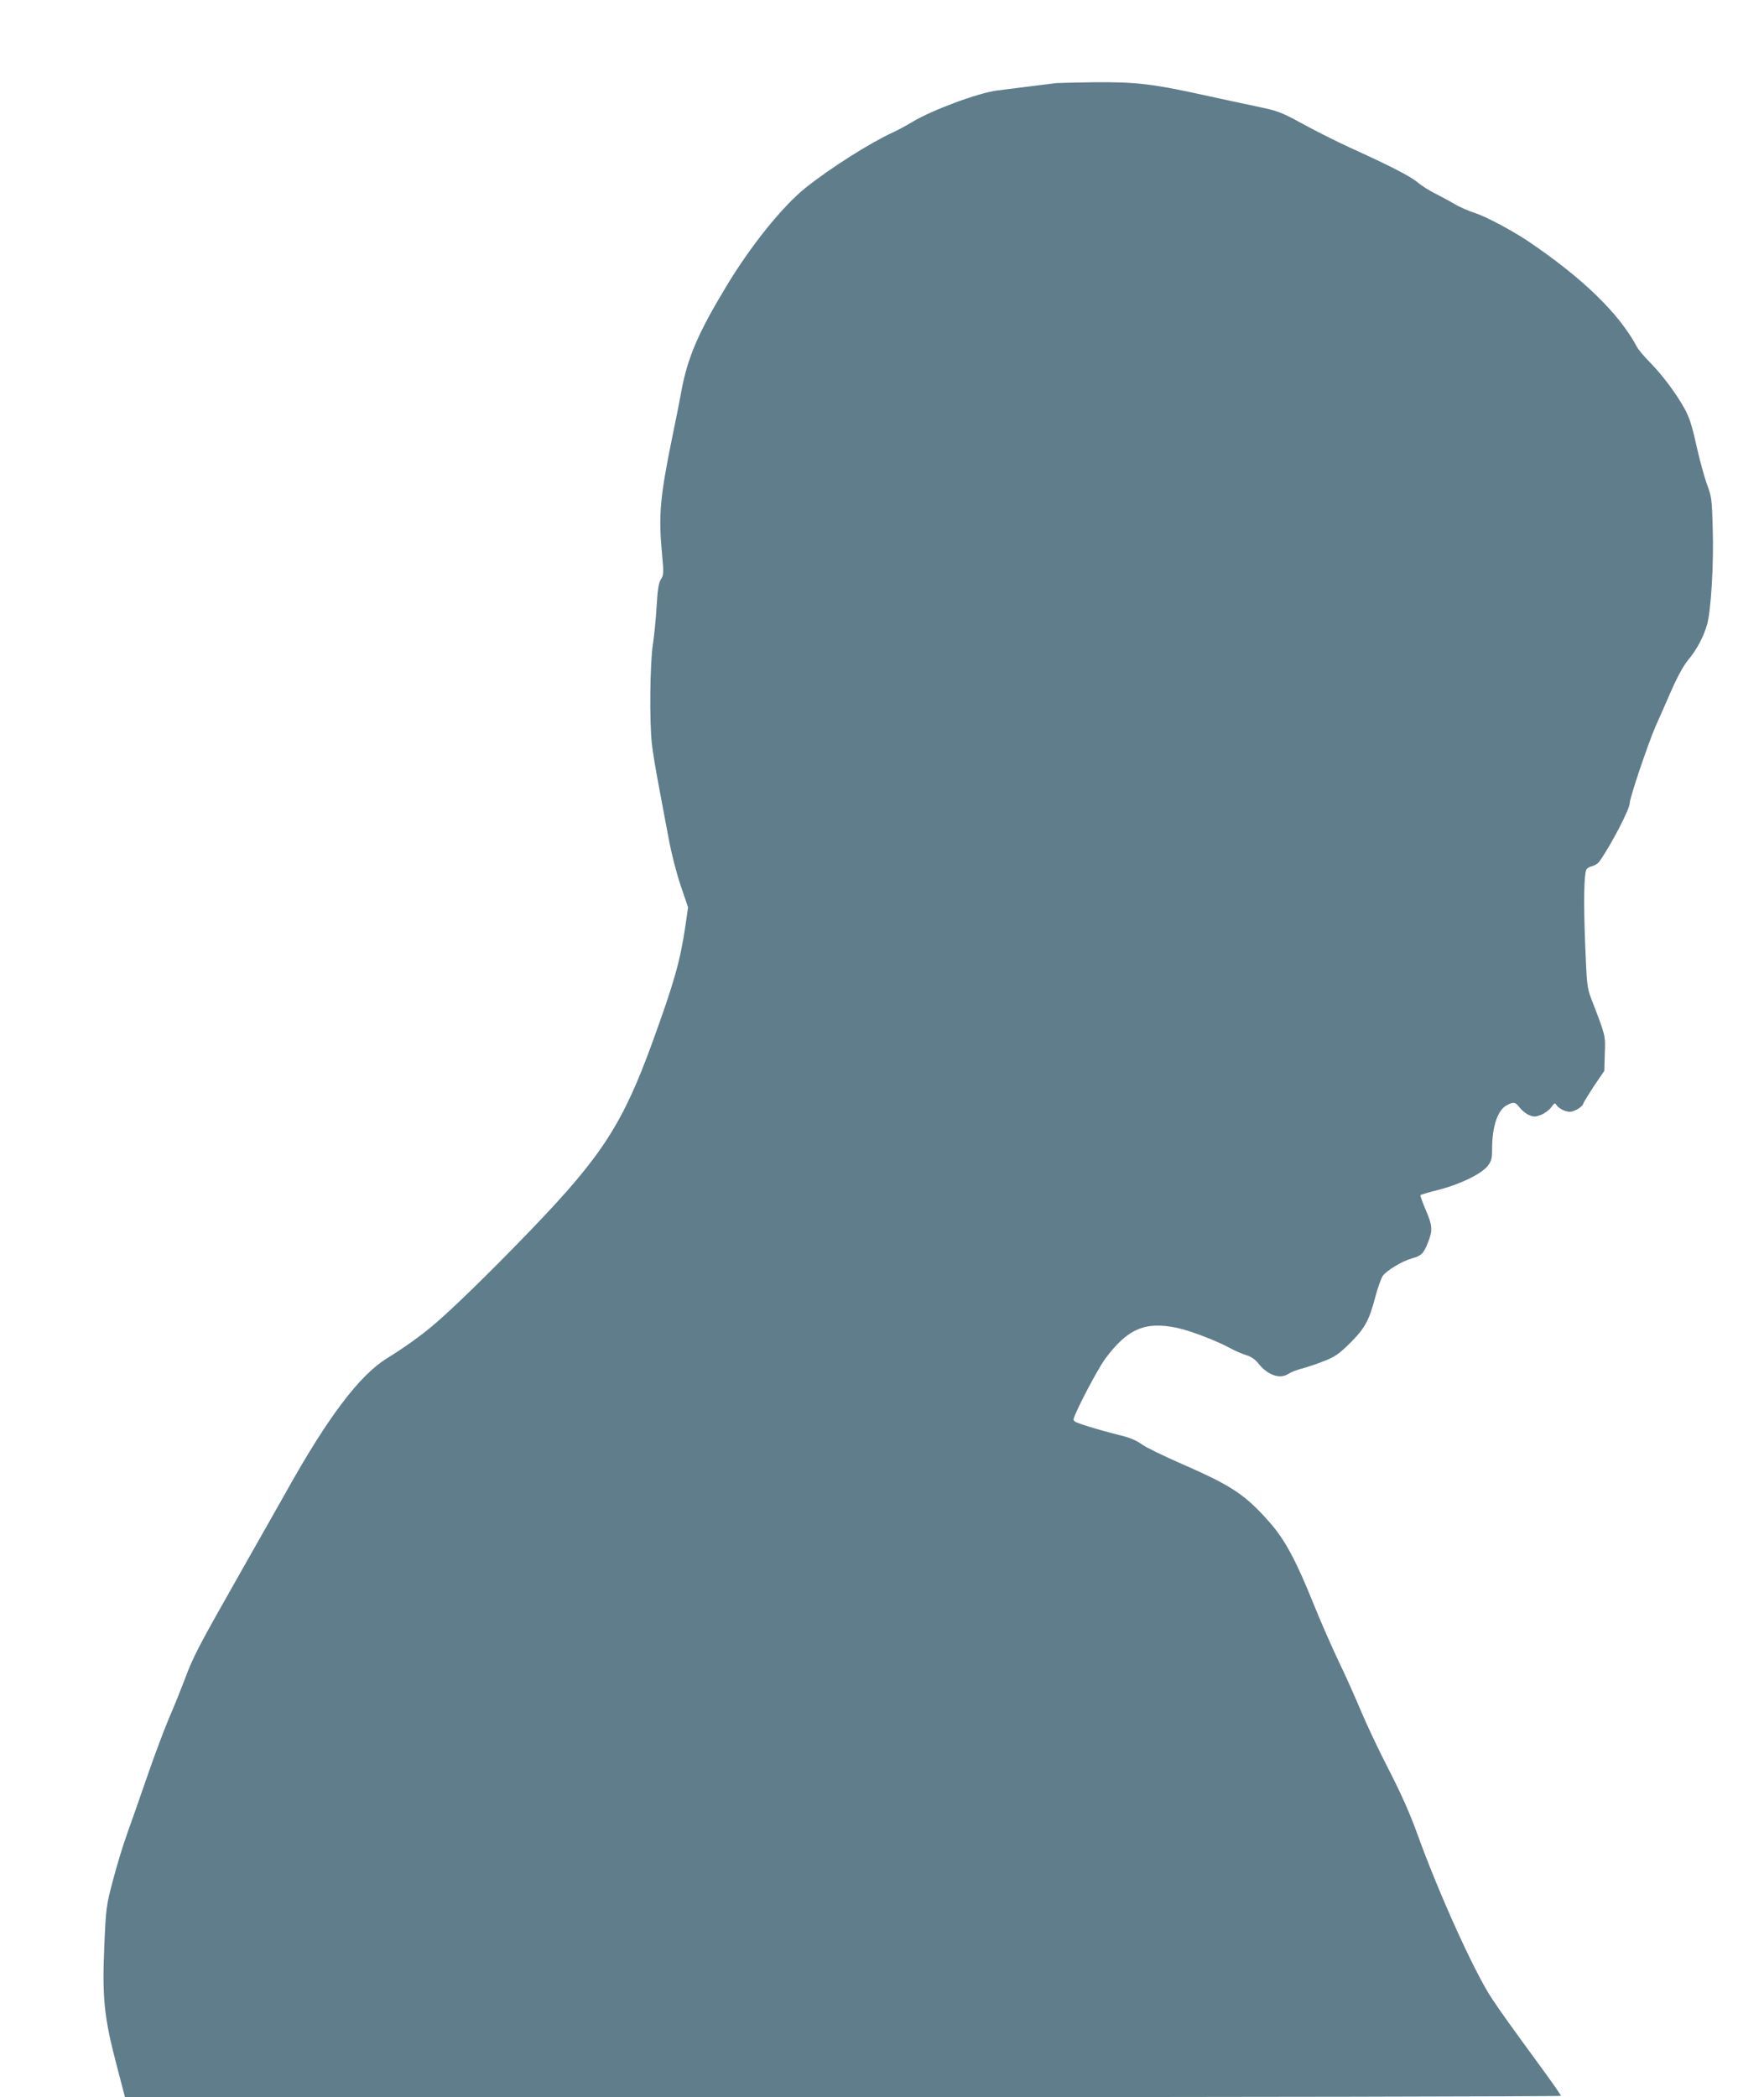 <?xml version="1.0" standalone="no"?>
<!DOCTYPE svg PUBLIC "-//W3C//DTD SVG 20010904//EN"
 "http://www.w3.org/TR/2001/REC-SVG-20010904/DTD/svg10.dtd">
<svg version="1.0" xmlns="http://www.w3.org/2000/svg"
 width="1077pt" height="1280pt" viewBox="0 0 1077 1280"
 preserveAspectRatio="xMidYMid meet">
<g transform="translate(0,1280) scale(0.1,-0.1)"
fill="#607d8b" stroke="none">
<path d="M6450 12293 c-8 -1 -73 -9 -145 -18 -71 -9 -168 -21 -215 -27 -118
-15 -398 -119 -521 -193 -31 -19 -83 -47 -115 -62 -142 -65 -382 -217 -534
-338 -143 -114 -338 -357 -487 -605 -172 -285 -236 -435 -274 -643 -11 -62
-36 -186 -55 -277 -75 -368 -84 -474 -62 -712 11 -117 10 -128 -7 -154 -13
-21 -20 -59 -26 -163 -4 -75 -15 -181 -23 -236 -18 -117 -21 -475 -6 -605 5
-47 23 -157 40 -245 16 -88 44 -234 61 -325 18 -99 49 -218 75 -296 l45 -132
-16 -111 c-32 -216 -67 -342 -203 -716 -179 -492 -307 -691 -734 -1135 -253
-263 -498 -502 -613 -597 -73 -61 -174 -133 -275 -195 -166 -104 -357 -356
-607 -803 -28 -49 -154 -273 -281 -496 -265 -467 -291 -517 -344 -659 -22 -58
-64 -163 -95 -234 -30 -71 -90 -230 -133 -355 -43 -124 -98 -282 -123 -351
-25 -69 -64 -197 -87 -285 -41 -155 -43 -167 -53 -398 -14 -314 -2 -439 73
-724 l53 -203 4383 0 c2411 0 4384 4 4384 8 0 5 -46 71 -102 148 -225 308
-257 353 -318 444 -105 156 -323 637 -455 1002 -46 128 -99 247 -174 393 -60
116 -136 277 -170 358 -34 81 -95 219 -137 305 -41 86 -111 245 -154 352 -106
264 -176 394 -268 498 -151 171 -230 223 -541 359 -108 47 -217 100 -242 119
-32 23 -72 40 -135 55 -49 12 -133 35 -187 52 -86 27 -97 32 -91 50 19 60 148
305 192 364 136 183 244 230 440 188 77 -16 237 -77 322 -123 30 -17 75 -36
99 -43 29 -9 53 -25 74 -51 58 -73 134 -98 185 -62 12 8 47 22 77 30 31 8 92
28 137 46 69 27 92 43 159 109 92 91 118 139 155 280 15 57 36 116 46 131 24
34 119 91 180 108 56 15 70 29 97 98 29 73 27 102 -15 199 -20 46 -34 86 -31
89 3 3 54 18 114 33 129 33 260 97 297 146 22 29 26 44 26 103 0 137 34 238
91 267 40 21 52 19 78 -16 13 -17 38 -37 57 -45 29 -12 38 -12 74 2 22 9 50
30 61 46 21 28 22 29 35 9 8 -11 29 -24 48 -31 28 -9 40 -8 70 6 20 10 39 26
42 37 3 10 34 59 67 110 l62 91 3 105 c4 114 6 105 -83 336 -25 66 -27 84 -37
335 -10 257 -7 418 7 451 3 9 19 19 35 22 16 4 36 16 45 29 70 98 185 319 185
355 0 33 111 361 158 470 22 48 65 147 97 220 37 84 74 151 102 185 53 63 95
143 116 218 24 88 41 374 34 586 -5 178 -7 194 -36 270 -16 45 -45 151 -64
236 -26 119 -43 171 -72 224 -51 92 -135 205 -213 284 -35 36 -70 77 -78 93
-107 202 -331 420 -666 646 -96 64 -255 149 -323 171 -38 12 -95 37 -125 55
-30 18 -84 47 -120 65 -36 18 -83 48 -105 67 -40 35 -168 101 -415 213 -74 34
-201 97 -281 141 -139 76 -154 81 -285 109 -77 16 -231 49 -344 74 -300 65
-397 76 -650 74 -119 -2 -223 -4 -230 -5z"/>
</g>
</svg>
